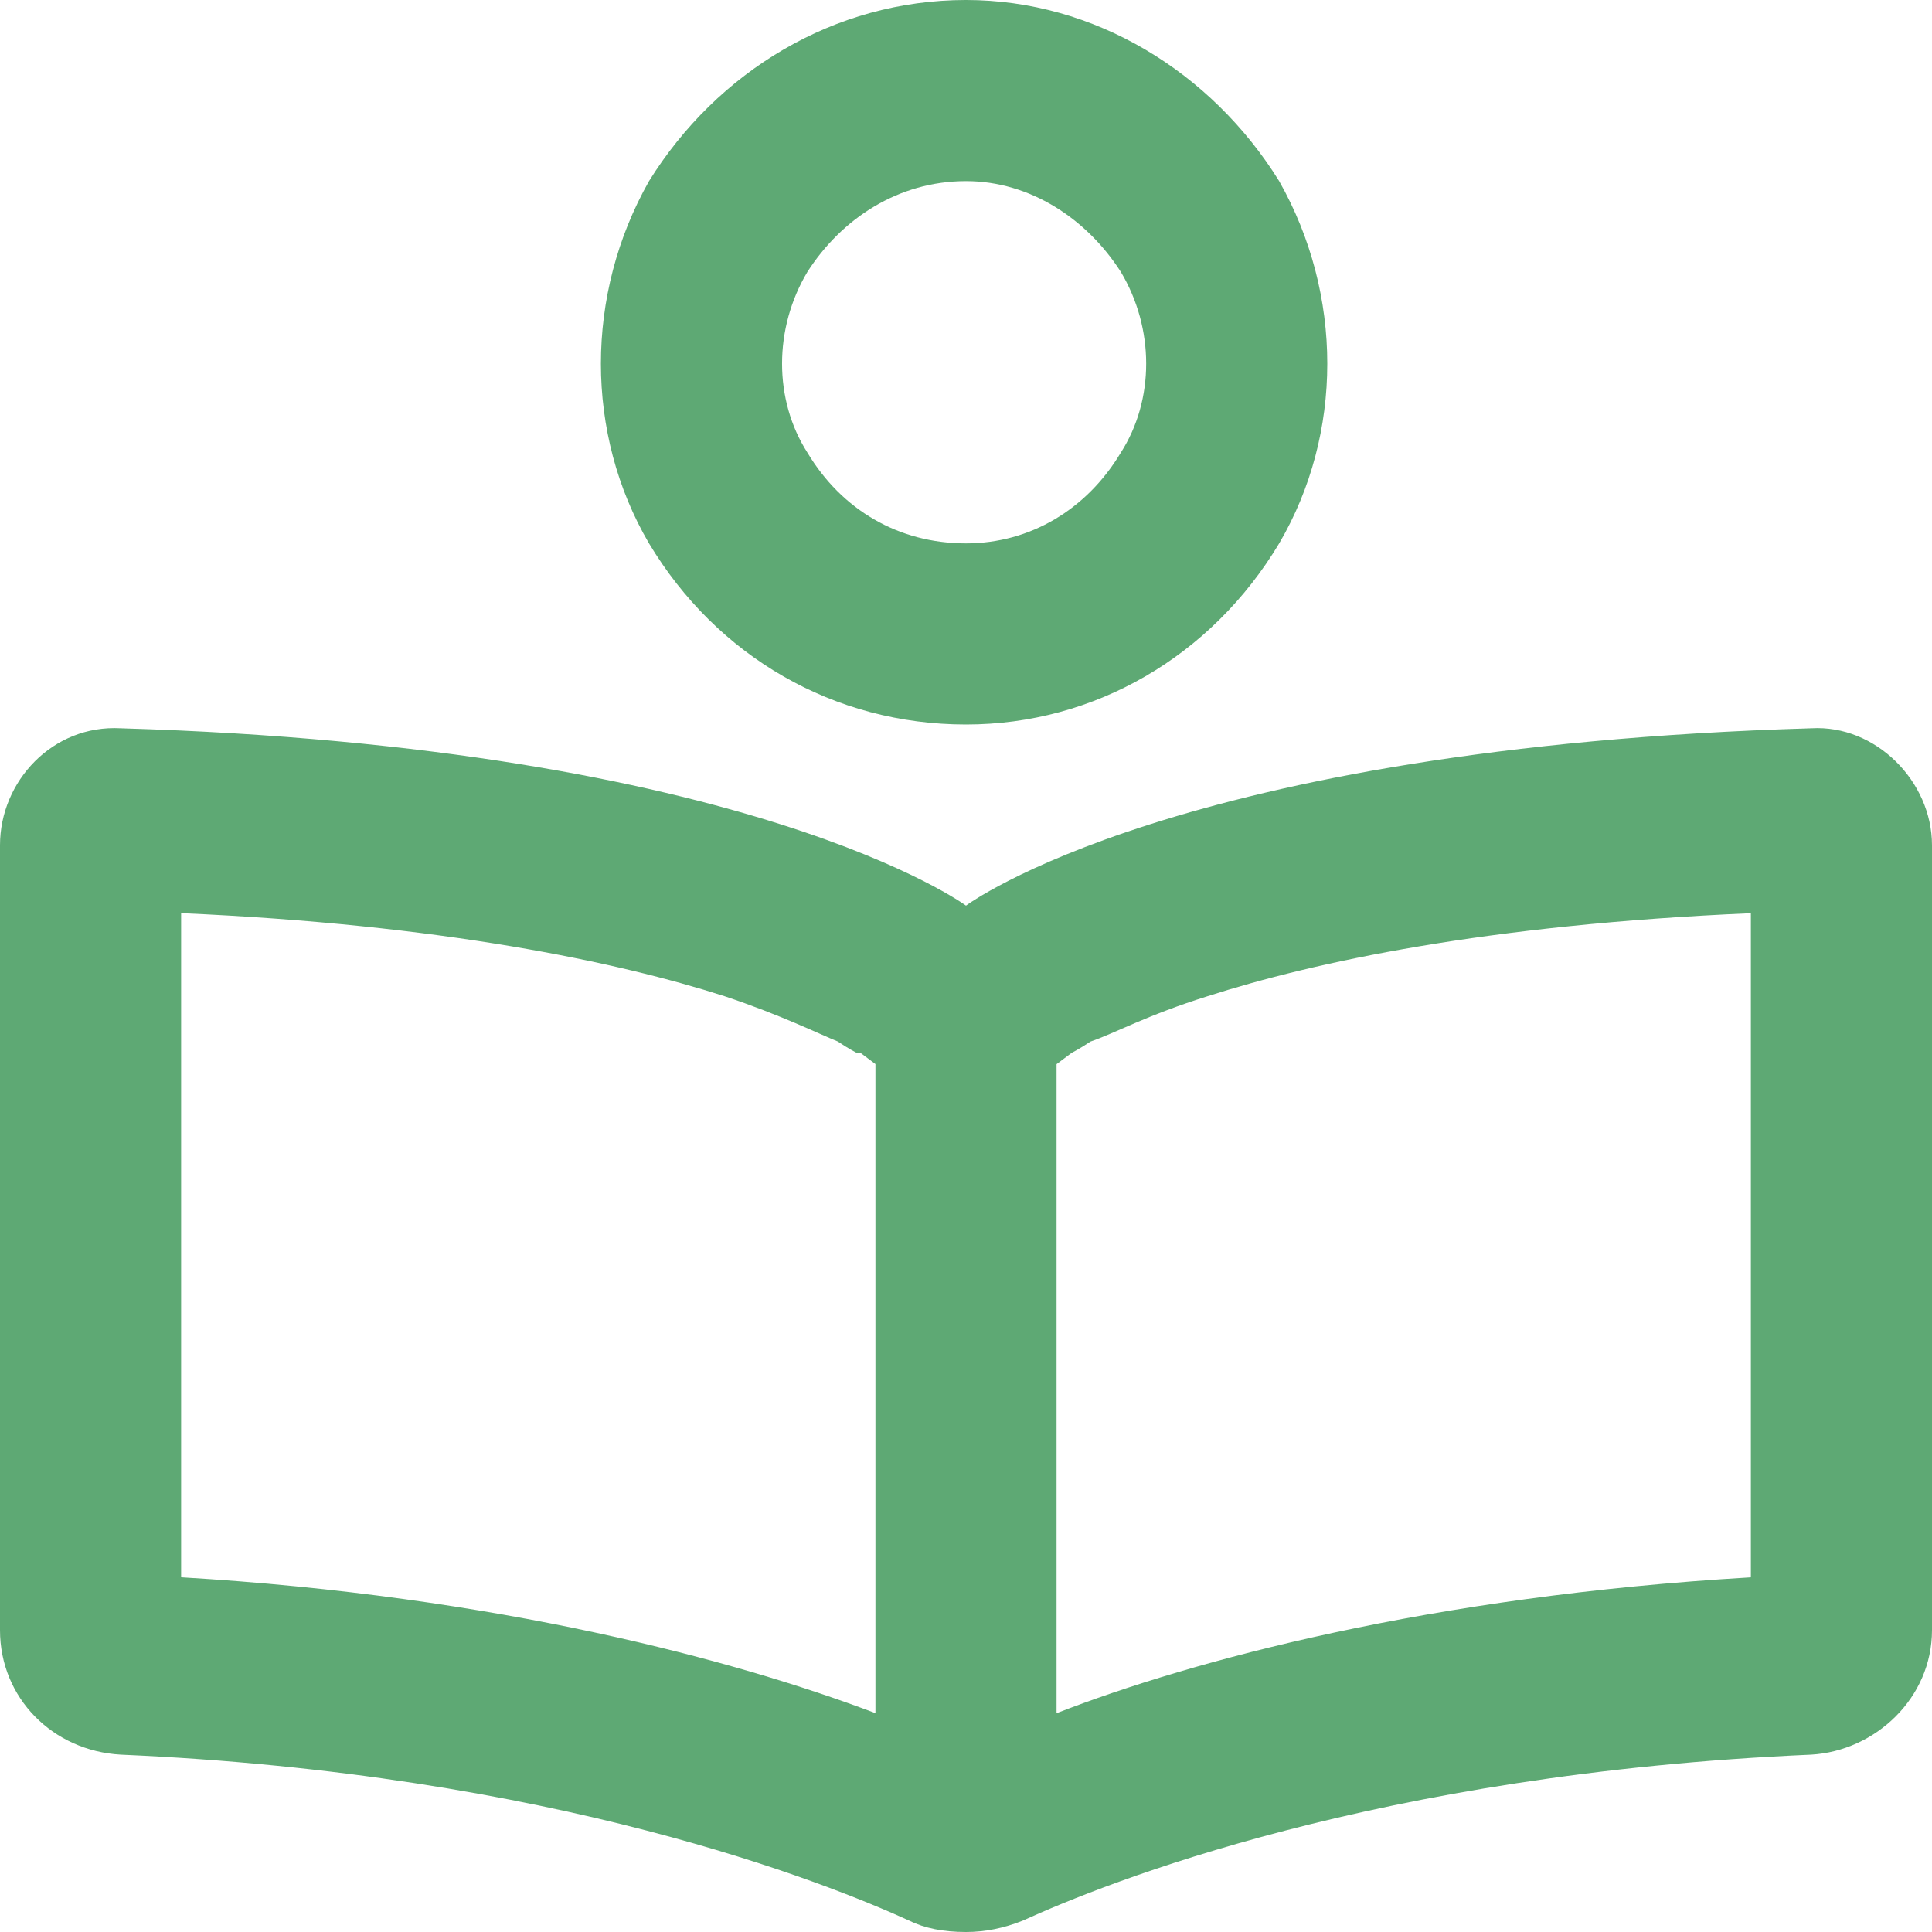 <svg xmlns="http://www.w3.org/2000/svg" width="40" height="40" fill="none"><path fill="#5EA974" d="M20 11.25c1.328 0 2.5-.703 3.203-1.875.703-1.094.703-2.578 0-3.75C22.5 4.531 21.328 3.75 20 3.75c-1.406 0-2.578.781-3.281 1.875-.703 1.172-.703 2.656 0 3.75.703 1.172 1.875 1.875 3.281 1.875ZM20 0c2.656 0 5.078 1.484 6.484 3.75 1.328 2.344 1.328 5.234 0 7.5C25.078 13.594 22.656 15 20 15c-2.734 0-5.156-1.406-6.563-3.75-1.328-2.266-1.328-5.156 0-7.5C14.845 1.484 17.267 0 20 0Zm-2.188 21.797h-.078s-.156-.078-.39-.235c-.39-.156-1.172-.546-2.344-.937-2.188-.703-5.86-1.484-11.25-1.719v13.75c6.563.39 11.484 1.719 14.375 2.813V22.03l-.313-.234Zm4.063.234V35.47c2.813-1.094 7.734-2.422 14.375-2.813v-13.75c-5.469.235-9.063 1.016-11.25 1.719-1.25.39-1.953.781-2.422.938-.234.156-.39.234-.39.234l-.313.234ZM2.5 15.078c13.047.39 17.5 3.672 17.5 3.672s4.375-3.281 17.5-3.672C38.828 15 40 16.172 40 17.5v16.25c0 1.406-1.172 2.5-2.5 2.578-8.984.39-14.61 2.656-16.328 3.438-.39.156-.781.234-1.172.234-.469 0-.86-.078-1.172-.234-1.719-.782-7.344-3.047-16.328-3.438C1.094 36.25 0 35.156 0 33.75V17.5c0-1.328 1.094-2.5 2.5-2.422Z"/></svg>